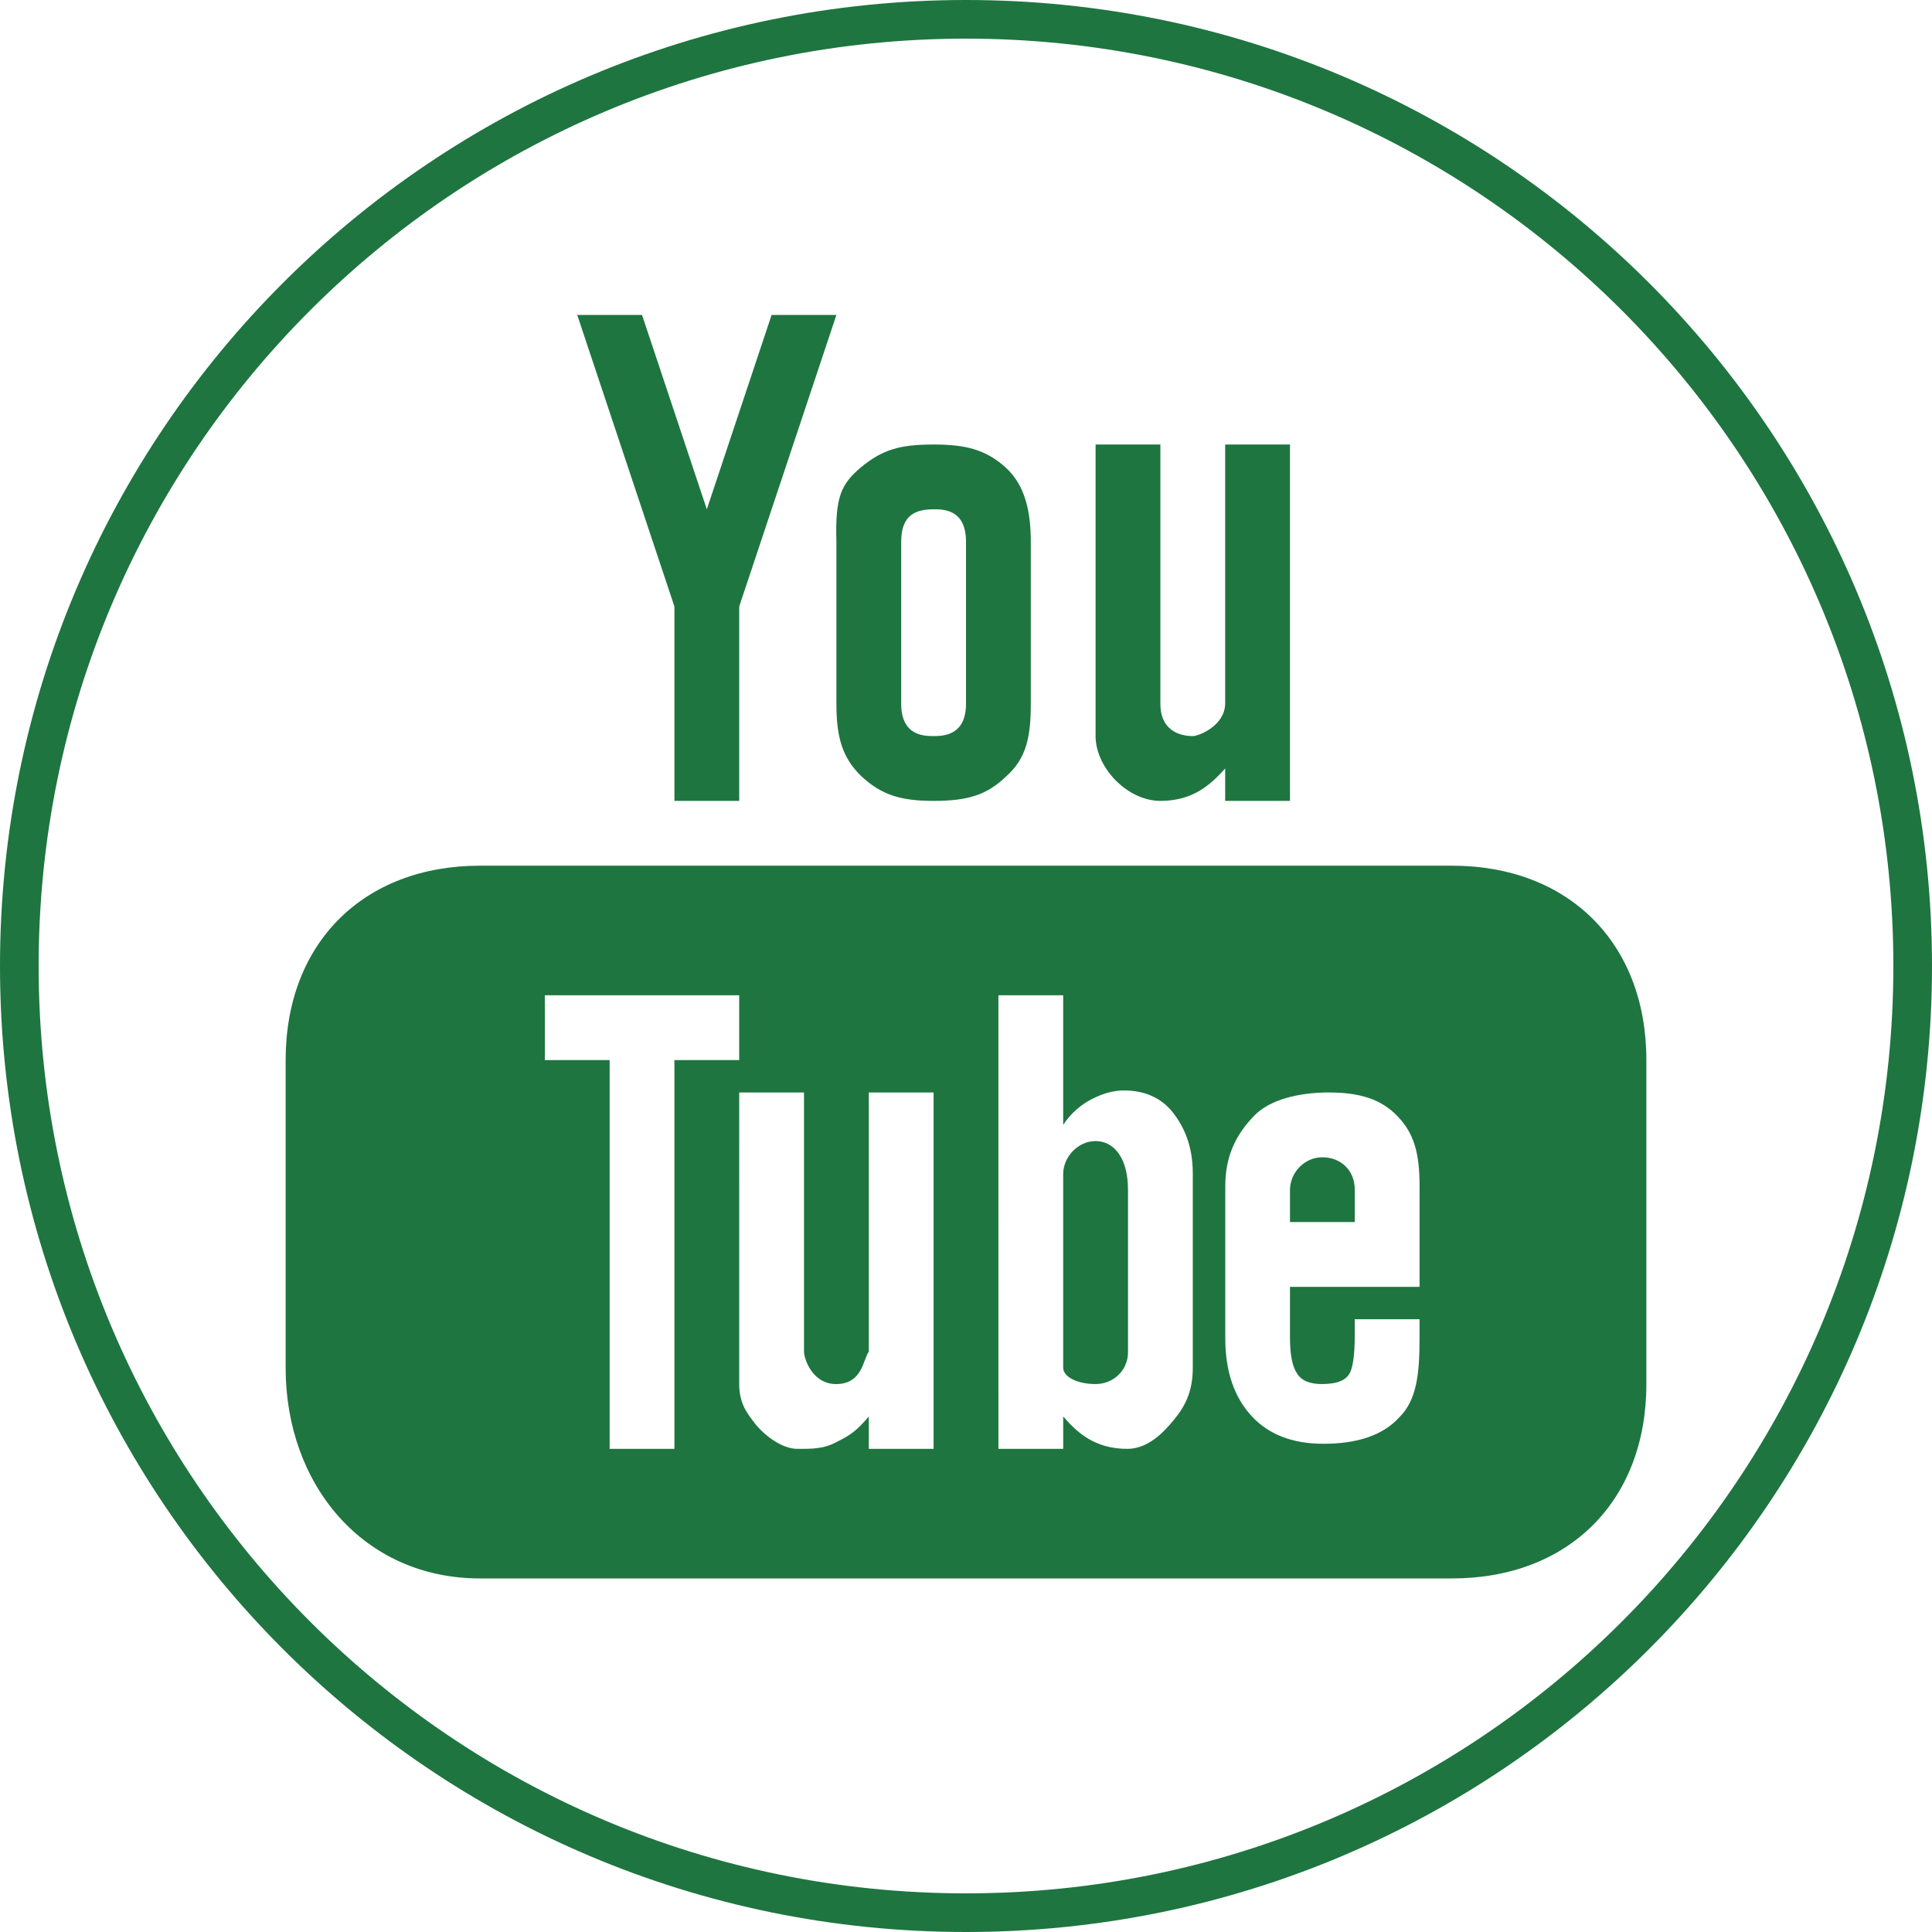 <?xml version="1.0"?>
<svg xmlns="http://www.w3.org/2000/svg" xmlns:xlink="http://www.w3.org/1999/xlink" version="1.1" viewBox="0 0 192 192" width="50px" height="50px"><g fill="none" fill-rule="none" stroke="none" stroke-width="1" stroke-linecap="butt" stroke-linejoin="miter" stroke-miterlimit="10" stroke-dasharray="" stroke-dashoffset="0" font-family="none" font-weight="none" font-size="none" text-anchor="none" style="mix-blend-mode: normal"><path d="M0,192v-192h192v192z" fill="none" fill-rule="nonzero"/><path d="M0,96c0,-53.019 42.981,-96 96,-96c53.019,0 96,42.981 96,96c0,53.019 -42.981,96 -96,96c-53.019,0 -96,-42.981 -96,-96zM96,188.16c50.899,0 92.16,-41.261 92.16,-92.16c0,-50.899 -41.261,-92.16 -92.16,-92.16c-50.899,0 -92.16,41.261 -92.16,92.16c0,50.899 41.261,92.16 92.16,92.16z" fill="#1e7540" fill-rule="nonzero"/><g fill="#1e7540" fill-rule="evenodd"><g id="surface1"><path d="M57.364,31.296l9.659,28.977v19.318h6.439v-19.318l9.659,-28.977h-6.439l-6.439,19.318l-6.439,-19.318zM92.78,44.175c-3.433,0 -5.119,0.541 -7.219,2.264c-2.012,1.698 -2.566,3.006 -2.44,7.395v16.098c0,3.207 0.528,5.32 2.465,7.194c2.012,1.874 3.911,2.465 7.194,2.465c3.433,0 5.307,-0.591 7.244,-2.465c2.012,-1.798 2.415,-3.987 2.415,-7.194v-16.098c0,-2.842 -0.503,-5.534 -2.453,-7.332c-2.012,-1.849 -4.088,-2.327 -7.207,-2.327zM108.879,44.175v28.977c0,3.132 3.157,6.439 6.439,6.439c3.283,0 5.018,-1.648 6.439,-3.22v3.22h6.439v-35.417h-6.439v25.758c-0.038,2.201 -2.629,3.22 -3.22,3.22c-0.667,0 -3.22,-0.138 -3.22,-3.22v-25.758zM92.78,50.614c0.968,0 3.22,-0.013 3.22,3.22v16.098c0,3.119 -2.176,3.22 -3.22,3.22c-0.968,0 -3.22,-0.038 -3.22,-3.22v-16.098c0,-2.629 1.396,-3.22 3.22,-3.22zM47.705,86.031c-11.571,0 -19.318,7.672 -19.318,19.318v30.587c0,11.646 7.747,20.928 19.318,20.928h96.591c11.571,0 19.318,-7.672 19.318,-19.318v-32.197c0,-11.646 -7.747,-19.318 -19.318,-19.318zM54.144,98.91h19.318v6.439h-6.439v38.636h-6.439v-38.636h-6.439zM99.22,98.91h6.439v12.879c0.742,-1.157 1.849,-2.075 2.905,-2.591c1.031,-0.528 2.075,-0.83 3.132,-0.83c2.088,0 3.723,0.755 4.842,2.163c1.119,1.421 2,3.308 2,6.087v19.318c0,2.39 -0.805,3.874 -1.861,5.144c-1.031,1.27 -2.578,2.88 -4.578,2.905c-3.383,0.038 -5.194,-1.773 -6.439,-3.22v3.22h-6.439zM73.462,108.569h6.439v25.758c0,0.742 0.868,3.245 3.22,3.22c2.616,-0.025 2.641,-2.465 3.22,-3.22v-25.758h6.439v35.417h-6.439v-3.22c-1.195,1.409 -1.811,1.849 -3.157,2.515c-1.333,0.755 -2.691,0.704 -3.949,0.704c-1.56,0 -3.333,-1.409 -4.163,-2.465c-0.742,-0.968 -1.61,-1.962 -1.61,-3.974zM132.058,108.569c3.056,0 5.207,0.654 6.829,2.364c1.66,1.71 2.188,3.71 2.188,6.93v10.024h-12.879v4.98c0,1.798 0.239,2.943 0.704,3.622c0.44,0.742 1.333,1.069 2.515,1.056c1.308,-0.013 2.138,-0.277 2.578,-0.868c0.453,-0.528 0.641,-2.025 0.641,-3.962v-1.61h6.439v1.912c0,3.509 -0.277,6.125 -2.012,7.835c-1.635,1.798 -4.188,2.629 -7.534,2.629c-3.056,0 -5.446,-0.906 -7.156,-2.767c-1.71,-1.861 -2.603,-4.415 -2.603,-7.697v-15.155c0,-2.918 1.019,-5.081 2.893,-7.005c1.509,-1.547 4.339,-2.289 7.395,-2.289zM108.879,113.398c-1.773,0 -3.195,1.597 -3.22,3.22v19.318c0.025,0.931 1.446,1.61 3.22,1.61c1.773,0 3.22,-1.371 3.22,-3.144v-16.174c0,-3.22 -1.446,-4.83 -3.22,-4.83zM131.417,115.008c-1.773,0 -3.195,1.497 -3.22,3.22v3.22h6.439v-3.22c0,-1.975 -1.446,-3.22 -3.22,-3.22z"/></g></g><path d="M96,192c-53.019,0 -96,-42.981 -96,-96v0c0,-53.019 42.981,-96 96,-96v0c53.019,0 96,42.981 96,96v0c0,53.019 -42.981,96 -96,96z" fill="none" fill-rule="nonzero"/><path d="M96,188.16c-50.899,0 -92.16,-41.261 -92.16,-92.16v0c0,-50.899 41.261,-92.16 92.16,-92.16v0c50.899,0 92.16,41.261 92.16,92.16v0c0,50.899 -41.261,92.16 -92.16,92.16z" fill="none" fill-rule="nonzero"/><path d="M96,192c-53.019,0 -96,-42.981 -96,-96v0c0,-53.019 42.981,-96 96,-96v0c53.019,0 96,42.981 96,96v0c0,53.019 -42.981,96 -96,96z" fill="none" fill-rule="nonzero"/><path d="M96,188.16c-50.899,0 -92.16,-41.261 -92.16,-92.16v0c0,-50.899 41.261,-92.16 92.16,-92.16v0c50.899,0 92.16,41.261 92.16,92.16v0c0,50.899 -41.261,92.16 -92.16,92.16z" fill="none" fill-rule="nonzero"/><path d="M96,192c-53.019,0 -96,-42.981 -96,-96v0c0,-53.019 42.981,-96 96,-96v0c53.019,0 96,42.981 96,96v0c0,53.019 -42.981,96 -96,96z" fill="none" fill-rule="nonzero"/><path d="M96,188.16c-50.899,0 -92.16,-41.261 -92.16,-92.16v0c0,-50.899 41.261,-92.16 92.16,-92.16v0c50.899,0 92.16,41.261 92.16,92.16v0c0,50.899 -41.261,92.16 -92.16,92.16z" fill="none" fill-rule="nonzero"/><path d="M96,186.24c-49.838,0 -90.24,-40.402 -90.24,-90.24v0c0,-49.838 40.402,-90.24 90.24,-90.24h0c49.838,0 90.24,40.402 90.24,90.24v0c0,49.838 -40.402,90.24 -90.24,90.24z" fill="none" fill-rule="nonzero"/><path d="M96,182.4c-47.717,0 -86.4,-38.683 -86.4,-86.4v0c0,-47.717 38.683,-86.4 86.4,-86.4h0c47.717,0 86.4,38.683 86.4,86.4v0c0,47.717 -38.683,86.4 -86.4,86.4z" fill="none" fill-rule="nonzero"/><path d="M96,177.6c-45.066,0 -81.6,-36.534 -81.6,-81.6v0c0,-45.066 36.534,-81.6 81.6,-81.6v0c45.066,0 81.6,36.534 81.6,81.6v0c0,45.066 -36.534,81.6 -81.6,81.6z" fill="none" fill-rule="nonzero"/><path d="M96,173.76c-42.946,0 -77.76,-34.814 -77.76,-77.76v0c0,-42.946 34.814,-77.76 77.76,-77.76v0c42.946,0 77.76,34.814 77.76,77.76v0c0,42.946 -34.814,77.76 -77.76,77.76z" fill="none" fill-rule="nonzero"/><path d="M96,156.48c-33.402,0 -60.48,-27.078 -60.48,-60.48v0c0,-33.402 27.078,-60.48 60.48,-60.48v0c33.402,0 60.48,27.078 60.48,60.48v0c0,33.402 -27.078,60.48 -60.48,60.48z" fill="none" fill-rule="nonzero"/><path d="M96,152.64c-31.281,0 -56.64,-25.359 -56.64,-56.64v0c0,-31.281 25.359,-56.64 56.64,-56.64h0c31.281,0 56.64,25.359 56.64,56.64v0c0,31.281 -25.359,56.64 -56.64,56.64z" fill="none" fill-rule="nonzero"/><path d="M96,148.8c-29.161,0 -52.8,-23.639 -52.8,-52.8v0c0,-29.161 23.639,-52.8 52.8,-52.8h0c29.161,0 52.8,23.639 52.8,52.8v0c0,29.161 -23.639,52.8 -52.8,52.8z" fill="none" fill-rule="nonzero"/><path d="M96,144.96c-27.04,0 -48.96,-21.92 -48.96,-48.96v0c0,-27.04 21.92,-48.96 48.96,-48.96h0c27.04,0 48.96,21.92 48.96,48.96v0c0,27.04 -21.92,48.96 -48.96,48.96z" fill="none" fill-rule="nonzero"/><path d="M96,143.04c-25.979,0 -47.04,-21.061 -47.04,-47.04v0c0,-25.979 21.061,-47.04 47.04,-47.04v0c25.979,0 47.04,21.061 47.04,47.04v0c0,25.979 -21.061,47.04 -47.04,47.04z" fill="none" fill-rule="nonzero"/><path d="M96,139.2c-23.859,0 -43.2,-19.341 -43.2,-43.2v0c0,-23.859 19.341,-43.2 43.2,-43.2h0c23.859,0 43.2,19.341 43.2,43.2v0c0,23.859 -19.341,43.2 -43.2,43.2z" fill="none" fill-rule="nonzero"/><path d="M96,142.08c-25.449,0 -46.08,-20.631 -46.08,-46.08v0c0,-25.449 20.631,-46.08 46.08,-46.08h0c25.449,0 46.08,20.631 46.08,46.08v0c0,25.449 -20.631,46.08 -46.08,46.08z" fill="none" fill-rule="nonzero"/><path d="M96,138.24c-23.329,0 -42.24,-18.911 -42.24,-42.24v0c0,-23.329 18.911,-42.24 42.24,-42.24h0c23.329,0 42.24,18.911 42.24,42.24v0c0,23.329 -18.911,42.24 -42.24,42.24z" fill="none" fill-rule="nonzero"/><path d="M96,145.92c-27.57,0 -49.92,-22.35 -49.92,-49.92v0c0,-27.57 22.35,-49.92 49.92,-49.92h0c27.57,0 49.92,22.35 49.92,49.92v0c0,27.57 -22.35,49.92 -49.92,49.92z" fill="none" fill-rule="nonzero"/><path d="M96,142.08c-25.449,0 -46.08,-20.631 -46.08,-46.08v0c0,-25.449 20.631,-46.08 46.08,-46.08h0c25.449,0 46.08,20.631 46.08,46.08v0c0,25.449 -20.631,46.08 -46.08,46.08z" fill="none" fill-rule="nonzero"/><path d="M96,151.68c-30.751,0 -55.68,-24.929 -55.68,-55.68v0c0,-30.751 24.929,-55.68 55.68,-55.68v0c30.751,0 55.68,24.929 55.68,55.68v0c0,30.751 -24.929,55.68 -55.68,55.68z" fill="none" fill-rule="nonzero"/><path d="M96,147.84c-28.63,0 -51.84,-23.21 -51.84,-51.84v0c0,-28.63 23.21,-51.84 51.84,-51.84v0c28.63,0 51.84,23.21 51.84,51.84v0c0,28.63 -23.21,51.84 -51.84,51.84z" fill="none" fill-rule="nonzero"/><path d="M96,156.48c-33.402,0 -60.48,-27.078 -60.48,-60.48v0c0,-33.402 27.078,-60.48 60.48,-60.48v0c33.402,0 60.48,27.078 60.48,60.48v0c0,33.402 -27.078,60.48 -60.48,60.48z" fill="none" fill-rule="nonzero"/><path d="M96,152.64c-31.281,0 -56.64,-25.359 -56.64,-56.64v0c0,-31.281 25.359,-56.64 56.64,-56.64h0c31.281,0 56.64,25.359 56.64,56.64v0c0,31.281 -25.359,56.64 -56.64,56.64z" fill="none" fill-rule="nonzero"/><path d="M96,158.4c-34.463,0 -62.4,-27.937 -62.4,-62.4v0c0,-34.463 27.937,-62.4 62.4,-62.4v0c34.463,0 62.4,27.937 62.4,62.4v0c0,34.463 -27.937,62.4 -62.4,62.4z" fill="none" fill-rule="nonzero"/><path d="M96,154.56c-32.342,0 -58.56,-26.218 -58.56,-58.56v0c0,-32.342 26.218,-58.56 58.56,-58.56v0c32.342,0 58.56,26.218 58.56,58.56v0c0,32.342 -26.218,58.56 -58.56,58.56z" fill="none" fill-rule="nonzero"/><path d="M96,165.12c-38.174,0 -69.12,-30.946 -69.12,-69.12v0c0,-38.174 30.946,-69.12 69.12,-69.12v0c38.174,0 69.12,30.946 69.12,69.12v0c0,38.174 -30.946,69.12 -69.12,69.12z" fill="none" fill-rule="nonzero"/><path d="M96,161.28c-36.053,0 -65.28,-29.227 -65.28,-65.28v0c0,-36.053 29.227,-65.28 65.28,-65.28v0c36.053,0 65.28,29.227 65.28,65.28v0c0,36.053 -29.227,65.28 -65.28,65.28z" fill="none" fill-rule="nonzero"/><path d="M96,168c-39.764,0 -72,-32.236 -72,-72v0c0,-39.764 32.236,-72 72,-72v0c39.764,0 72,32.236 72,72v0c0,39.764 -32.236,72 -72,72z" fill="none" fill-rule="nonzero"/><path d="M96,164.16c-37.644,0 -68.16,-30.516 -68.16,-68.16v0c0,-37.644 30.516,-68.16 68.16,-68.16v0c37.644,0 68.16,30.516 68.16,68.16v0c0,37.644 -30.516,68.16 -68.16,68.16z" fill="none" fill-rule="nonzero"/><path d="M96,170.88c-41.355,0 -74.88,-33.525 -74.88,-74.88v0c0,-41.355 33.525,-74.88 74.88,-74.88v0c41.355,0 74.88,33.525 74.88,74.88v0c0,41.355 -33.525,74.88 -74.88,74.88z" fill="none" fill-rule="nonzero"/><path d="M96,167.04c-39.234,0 -71.04,-31.806 -71.04,-71.04v0c0,-39.234 31.806,-71.04 71.04,-71.04v0c39.234,0 71.04,31.806 71.04,71.04v0c0,39.234 -31.806,71.04 -71.04,71.04z" fill="none" fill-rule="nonzero"/><path d="M96,171.84c-41.885,0 -75.84,-33.955 -75.84,-75.84v0c0,-41.885 33.955,-75.84 75.84,-75.84v0c41.885,0 75.84,33.955 75.84,75.84v0c0,41.885 -33.955,75.84 -75.84,75.84z" fill="none" fill-rule="nonzero"/><path d="M96,168c-39.764,0 -72,-32.236 -72,-72v0c0,-39.764 32.236,-72 72,-72v0c39.764,0 72,32.236 72,72v0c0,39.764 -32.236,72 -72,72z" fill="none" fill-rule="nonzero"/><path d="M96,174.72c-43.476,0 -78.72,-35.244 -78.72,-78.72v0c0,-43.476 35.244,-78.72 78.72,-78.72v0c43.476,0 78.72,35.244 78.72,78.72v0c0,43.476 -35.244,78.72 -78.72,78.72z" fill="none" fill-rule="nonzero"/><path d="M96,170.88c-41.355,0 -74.88,-33.525 -74.88,-74.88v0c0,-41.355 33.525,-74.88 74.88,-74.88v0c41.355,0 74.88,33.525 74.88,74.88v0c0,41.355 -33.525,74.88 -74.88,74.88z" fill="none" fill-rule="nonzero"/><path d="M96,177.6c-45.066,0 -81.6,-36.534 -81.6,-81.6v0c0,-45.066 36.534,-81.6 81.6,-81.6v0c45.066,0 81.6,36.534 81.6,81.6v0c0,45.066 -36.534,81.6 -81.6,81.6z" fill="none" fill-rule="nonzero"/><path d="M96,173.76c-42.946,0 -77.76,-34.814 -77.76,-77.76v0c0,-42.946 34.814,-77.76 77.76,-77.76v0c42.946,0 77.76,34.814 77.76,77.76v0c0,42.946 -34.814,77.76 -77.76,77.76z" fill="none" fill-rule="nonzero"/><path d="M96,183.36c-48.248,0 -87.36,-39.112 -87.36,-87.36v0c0,-48.248 39.112,-87.36 87.36,-87.36h0c48.248,0 87.36,39.112 87.36,87.36v0c0,48.248 -39.112,87.36 -87.36,87.36z" fill="none" fill-rule="nonzero"/><path d="M96,179.52c-46.127,0 -83.52,-37.393 -83.52,-83.52v0c0,-46.127 37.393,-83.52 83.52,-83.52h0c46.127,0 83.52,37.393 83.52,83.52v0c0,46.127 -37.393,83.52 -83.52,83.52z" fill="none" fill-rule="nonzero"/><path d="M96,184.32c-48.778,0 -88.32,-39.542 -88.32,-88.32v0c0,-48.778 39.542,-88.32 88.32,-88.32v0c48.778,0 88.32,39.542 88.32,88.32v0c0,48.778 -39.542,88.32 -88.32,88.32z" fill="none" fill-rule="nonzero"/><path d="M96,180.48c-46.657,0 -84.48,-37.823 -84.48,-84.48v0c0,-46.657 37.823,-84.48 84.48,-84.48v0c46.657,0 84.48,37.823 84.48,84.48v0c0,46.657 -37.823,84.48 -84.48,84.48z" fill="none" fill-rule="nonzero"/><path d="M96,188.16c-50.899,0 -92.16,-41.261 -92.16,-92.16v0c0,-50.899 41.261,-92.16 92.16,-92.16v0c50.899,0 92.16,41.261 92.16,92.16v0c0,50.899 -41.261,92.16 -92.16,92.16z" fill="none" fill-rule="nonzero"/><path d="M96,184.32c-48.778,0 -88.32,-39.542 -88.32,-88.32v0c0,-48.778 39.542,-88.32 88.32,-88.32v0c48.778,0 88.32,39.542 88.32,88.32v0c0,48.778 -39.542,88.32 -88.32,88.32z" fill="none" fill-rule="nonzero"/><path d="M96,190.08c-51.959,0 -94.08,-42.121 -94.08,-94.08v0c0,-51.959 42.121,-94.08 94.08,-94.08h0c51.959,0 94.08,42.121 94.08,94.08v0c0,51.959 -42.121,94.08 -94.08,94.08z" fill="none" fill-rule="nonzero"/><path d="M96,186.24c-49.838,0 -90.24,-40.402 -90.24,-90.24v0c0,-49.838 40.402,-90.24 90.24,-90.24h0c49.838,0 90.24,40.402 90.24,90.24v0c0,49.838 -40.402,90.24 -90.24,90.24z" fill="none" fill-rule="nonzero"/><path d="M96,192c-53.019,0 -96,-42.981 -96,-96v0c0,-53.019 42.981,-96 96,-96v0c53.019,0 96,42.981 96,96v0c0,53.019 -42.981,96 -96,96z" fill="none" fill-rule="nonzero"/><path d="M96,188.16c-50.899,0 -92.16,-41.261 -92.16,-92.16v0c0,-50.899 41.261,-92.16 92.16,-92.16v0c50.899,0 92.16,41.261 92.16,92.16v0c0,50.899 -41.261,92.16 -92.16,92.16z" fill="none" fill-rule="nonzero"/><path d="M96,192c-53.019,0 -96,-42.981 -96,-96v0c0,-53.019 42.981,-96 96,-96v0c53.019,0 96,42.981 96,96v0c0,53.019 -42.981,96 -96,96z" fill="none" fill-rule="nonzero"/><path d="M96,188.16c-50.899,0 -92.16,-41.261 -92.16,-92.16v0c0,-50.899 41.261,-92.16 92.16,-92.16v0c50.899,0 92.16,41.261 92.16,92.16v0c0,50.899 -41.261,92.16 -92.16,92.16z" fill="none" fill-rule="nonzero"/><path d="M96,192c-53.019,0 -96,-42.981 -96,-96v0c0,-53.019 42.981,-96 96,-96v0c53.019,0 96,42.981 96,96v0c0,53.019 -42.981,96 -96,96z" fill="none" fill-rule="nonzero"/><path d="M96,188.16c-50.899,0 -92.16,-41.261 -92.16,-92.16v0c0,-50.899 41.261,-92.16 92.16,-92.16v0c50.899,0 92.16,41.261 92.16,92.16v0c0,50.899 -41.261,92.16 -92.16,92.16z" fill="none" fill-rule="nonzero"/><path d="M96,192c-53.019,0 -96,-42.981 -96,-96v0c0,-53.019 42.981,-96 96,-96v0c53.019,0 96,42.981 96,96v0c0,53.019 -42.981,96 -96,96z" fill="none" fill-rule="nonzero"/><path d="M96,188.16c-50.899,0 -92.16,-41.261 -92.16,-92.16v0c0,-50.899 41.261,-92.16 92.16,-92.16v0c50.899,0 92.16,41.261 92.16,92.16v0c0,50.899 -41.261,92.16 -92.16,92.16z" fill="none" fill-rule="nonzero"/><path d="M96,192c-53.019,0 -96,-42.981 -96,-96v0c0,-53.019 42.981,-96 96,-96v0c53.019,0 96,42.981 96,96v0c0,53.019 -42.981,96 -96,96z" fill="none" fill-rule="nonzero"/><path d="M96,188.16c-50.899,0 -92.16,-41.261 -92.16,-92.16v0c0,-50.899 41.261,-92.16 92.16,-92.16v0c50.899,0 92.16,41.261 92.16,92.16v0c0,50.899 -41.261,92.16 -92.16,92.16z" fill="none" fill-rule="nonzero"/><path d="M96,192c-53.019,0 -96,-42.981 -96,-96v0c0,-53.019 42.981,-96 96,-96v0c53.019,0 96,42.981 96,96v0c0,53.019 -42.981,96 -96,96z" fill="none" fill-rule="nonzero"/><path d="M96,188.16c-50.899,0 -92.16,-41.261 -92.16,-92.16v0c0,-50.899 41.261,-92.16 92.16,-92.16v0c50.899,0 92.16,41.261 92.16,92.16v0c0,50.899 -41.261,92.16 -92.16,92.16z" fill="none" fill-rule="nonzero"/><path d="M96,192c-53.019,0 -96,-42.981 -96,-96v0c0,-53.019 42.981,-96 96,-96v0c53.019,0 96,42.981 96,96v0c0,53.019 -42.981,96 -96,96z" fill="none" fill-rule="nonzero"/><path d="M96,188.16c-50.899,0 -92.16,-41.261 -92.16,-92.16v0c0,-50.899 41.261,-92.16 92.16,-92.16v0c50.899,0 92.16,41.261 92.16,92.16v0c0,50.899 -41.261,92.16 -92.16,92.16z" fill="none" fill-rule="nonzero"/><path d="M96,192c-53.019,0 -96,-42.981 -96,-96v0c0,-53.019 42.981,-96 96,-96v0c53.019,0 96,42.981 96,96v0c0,53.019 -42.981,96 -96,96z" fill="none" fill-rule="nonzero"/><path d="M96,188.16c-50.899,0 -92.16,-41.261 -92.16,-92.16v0c0,-50.899 41.261,-92.16 92.16,-92.16v0c50.899,0 92.16,41.261 92.16,92.16v0c0,50.899 -41.261,92.16 -92.16,92.16z" fill="none" fill-rule="nonzero"/><path d="M96,192c-53.019,0 -96,-42.981 -96,-96v0c0,-53.019 42.981,-96 96,-96v0c53.019,0 96,42.981 96,96v0c0,53.019 -42.981,96 -96,96z" fill="none" fill-rule="nonzero"/><path d="M96,192c-53.019,0 -96,-42.981 -96,-96v0c0,-53.019 42.981,-96 96,-96v0c53.019,0 96,42.981 96,96v0c0,53.019 -42.981,96 -96,96z" fill="none" fill-rule="nonzero"/><path d="M96,192c-53.019,0 -96,-42.981 -96,-96v0c0,-53.019 42.981,-96 96,-96v0c53.019,0 96,42.981 96,96v0c0,53.019 -42.981,96 -96,96z" fill="none" fill-rule="nonzero"/><path d="M96,188.16c-50.899,0 -92.16,-41.261 -92.16,-92.16v0c0,-50.899 41.261,-92.16 92.16,-92.16v0c50.899,0 92.16,41.261 92.16,92.16v0c0,50.899 -41.261,92.16 -92.16,92.16z" fill="none" fill-rule="nonzero"/></g></svg>
